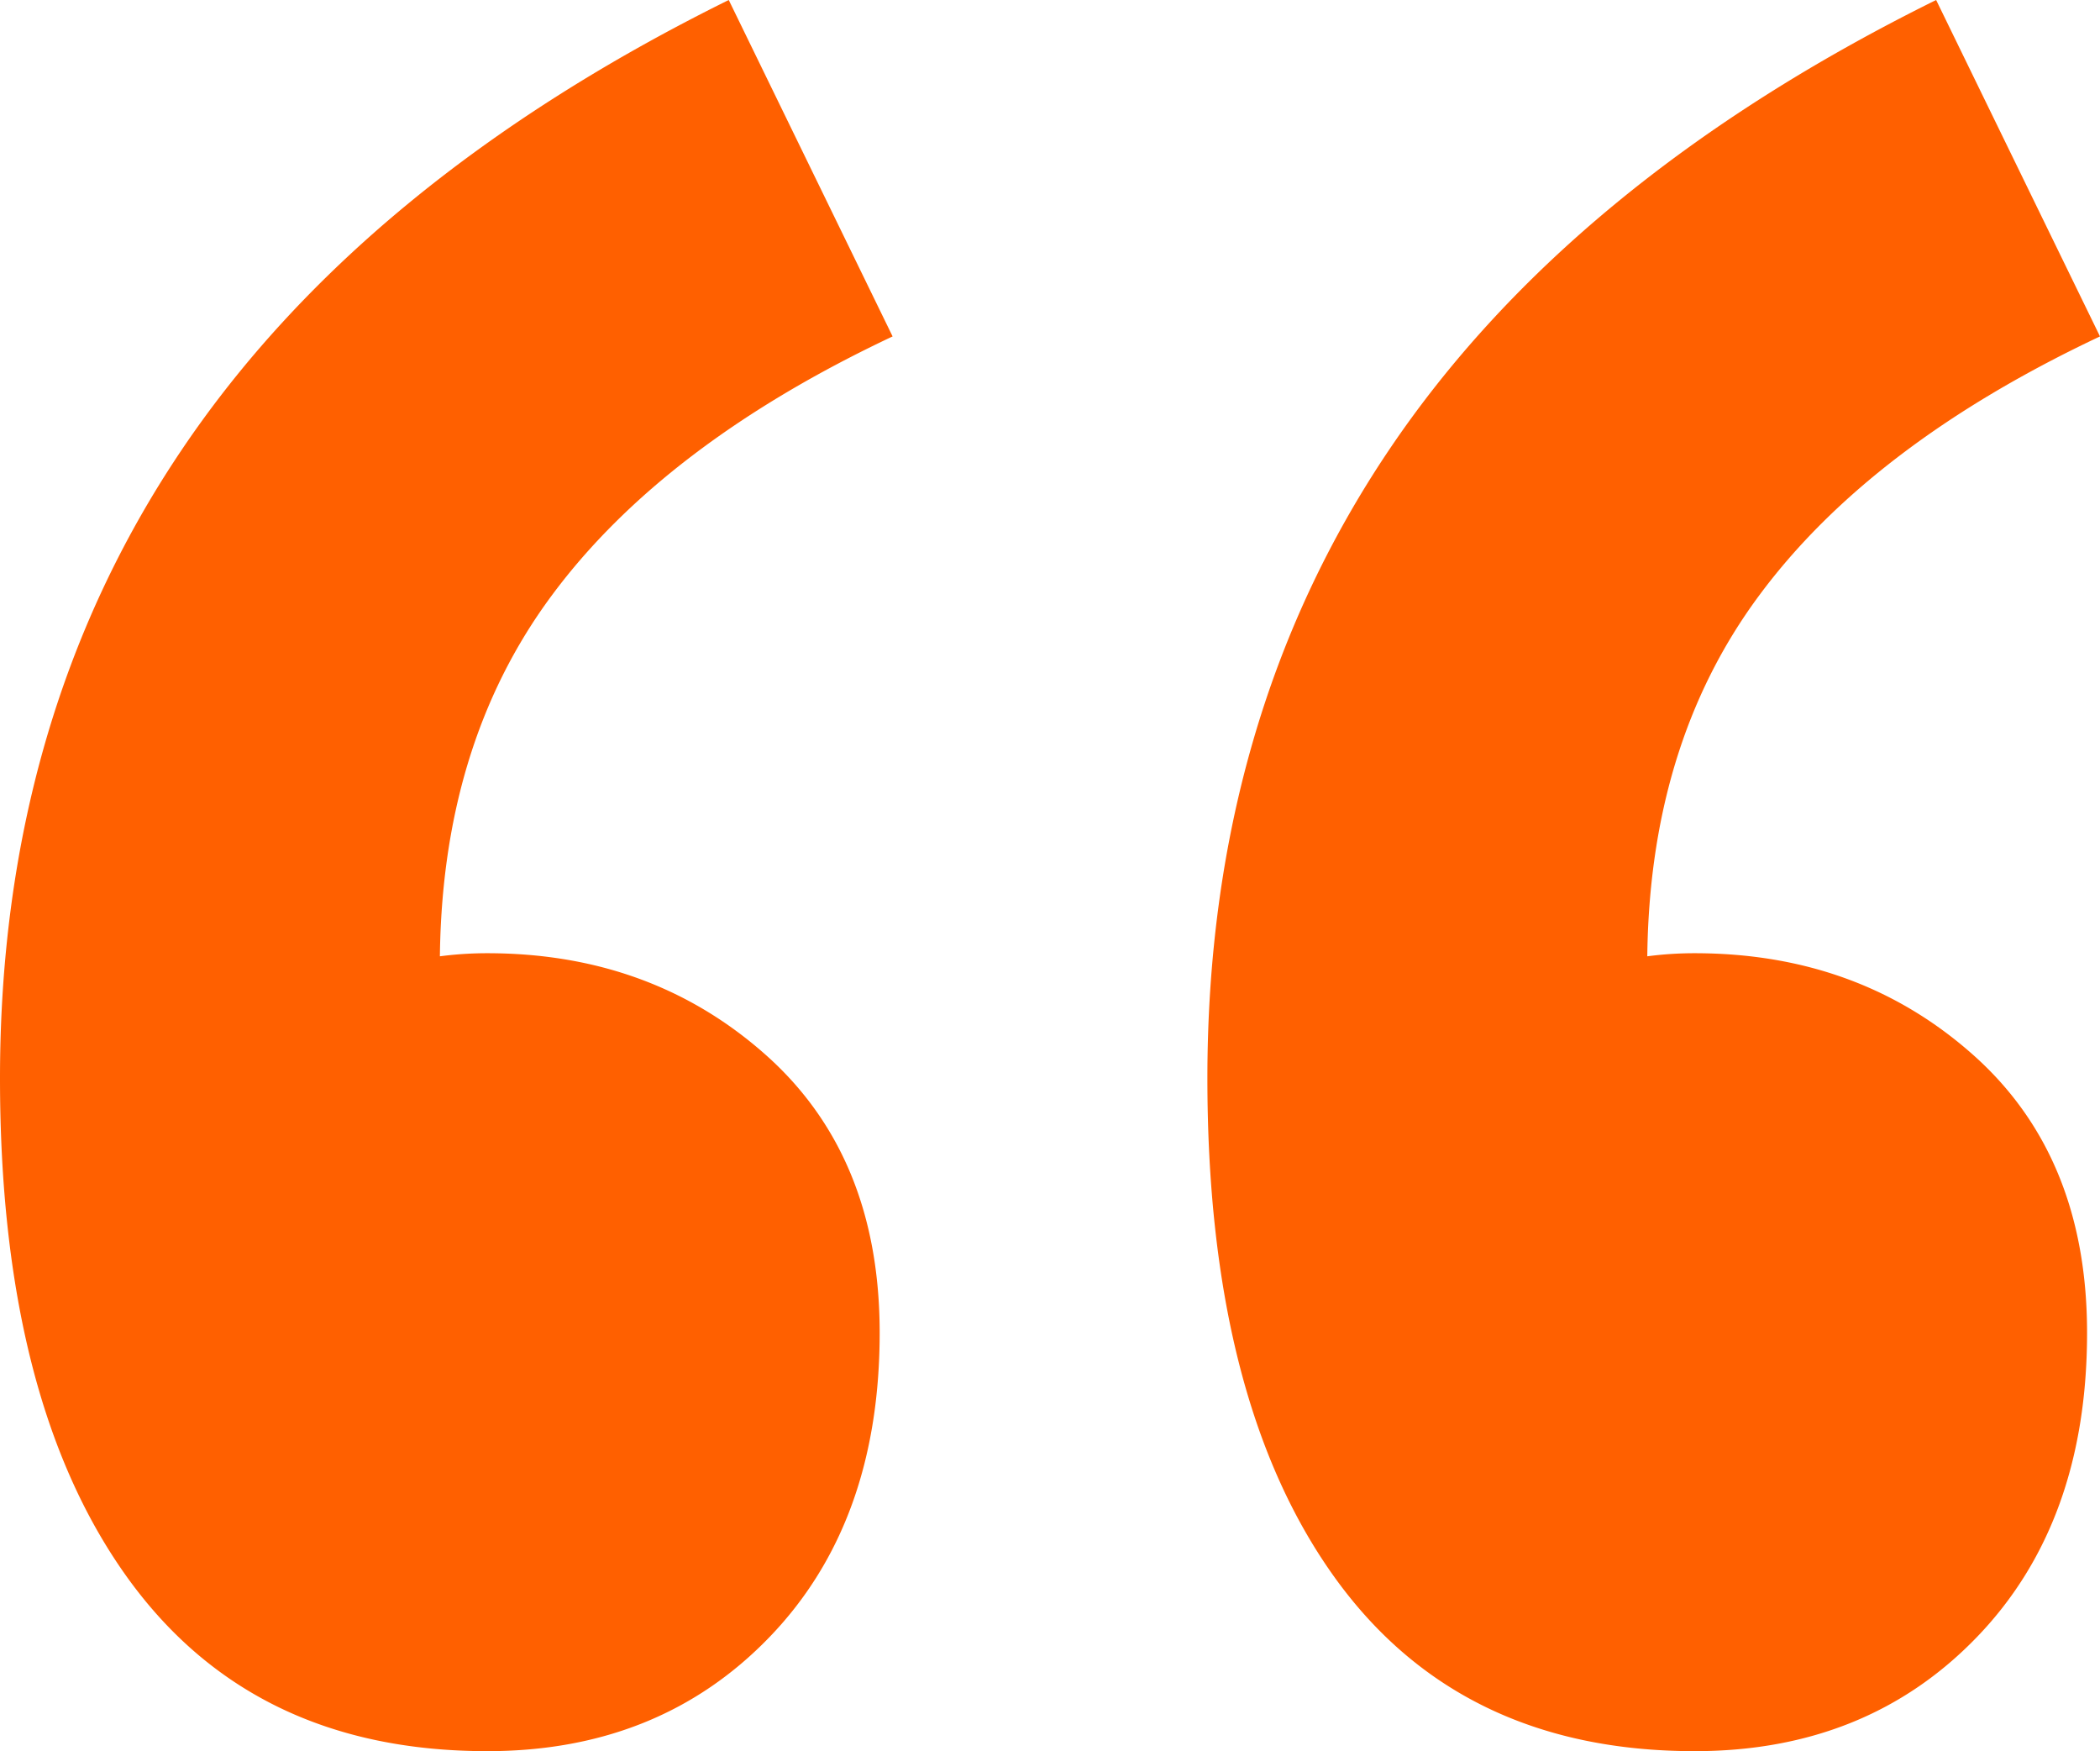 <svg xmlns="http://www.w3.org/2000/svg" data-name="レイヤー 2" viewBox="0 0 126.62 105.56"><path d="M29.38 105.56c-9.54 0-16.81-3.55-21.84-10.66S0 77.83 0 65q0-21.585 10.92-37.83C18.2 16.34 29.21 7.28 43.94 0l9.88 20.28c-9.19 4.33-16.04 9.53-20.54 15.6-4.51 6.07-6.76 13.52-6.76 22.36l.78 26.52-14.82-20.54a38.7 38.7 0 0 1 7.93-4.81q4.29-1.95 8.97-1.95c6.58 0 12.18 2.04 16.77 6.11s6.89 9.66 6.89 16.77q0 11.445-6.63 18.33c-4.42 4.59-10.1 6.89-17.03 6.89m72.8 0c-9.53 0-16.81-3.55-21.84-10.66S72.8 77.83 72.8 65q0-21.585 10.92-37.83C91 16.34 102.01 7.28 116.74 0l9.88 20.28c-9.19 4.33-16.04 9.53-20.54 15.6-4.51 6.07-6.76 13.52-6.76 22.36l.78 26.52-14.82-20.54c2.42-1.91 5.07-3.51 7.93-4.81q4.29-1.95 8.97-1.95c6.59 0 12.18 2.04 16.77 6.11s6.89 9.66 6.89 16.77q0 11.445-6.63 18.33c-4.42 4.59-10.1 6.89-17.03 6.89" style="fill:#ff6000"/></svg>